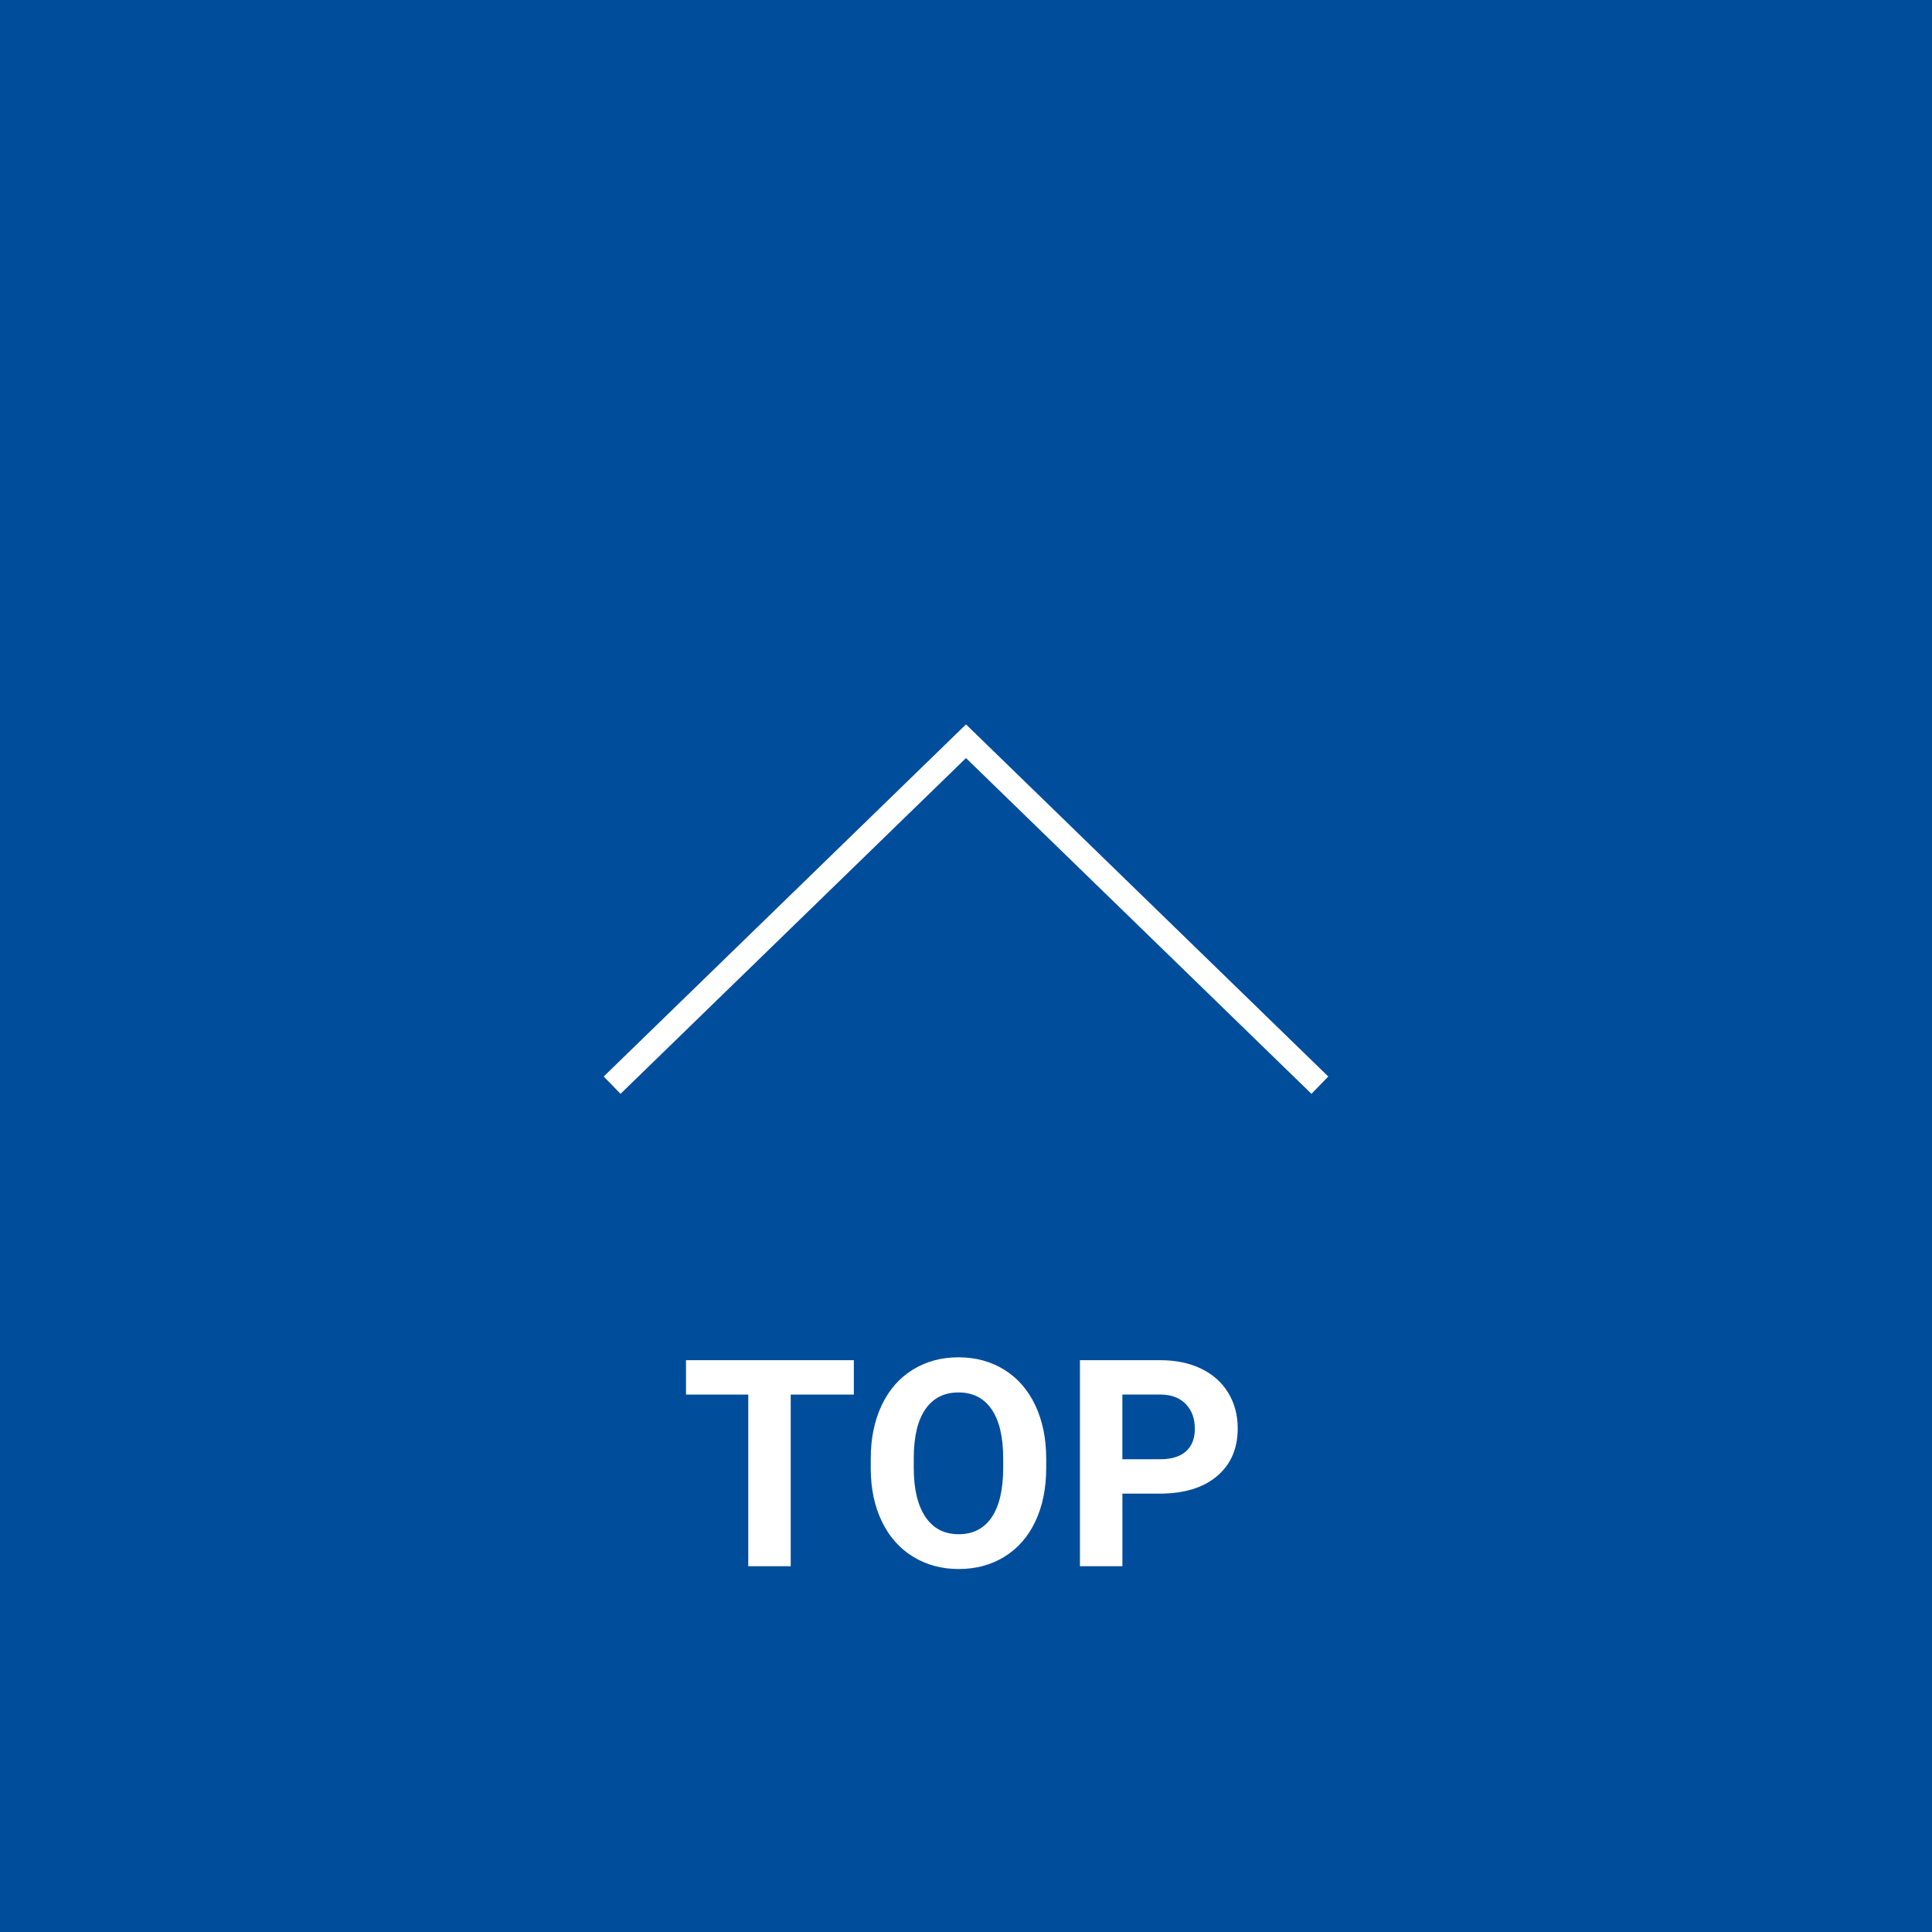 <?xml version="1.0" encoding="UTF-8"?>
<svg id="_レイヤー_2" data-name="レイヤー 2" xmlns="http://www.w3.org/2000/svg" viewBox="0 0 120 120">
  <defs>
    <style>
      .cls-1 {
        fill: #fff;
      }

      .cls-2 {
        fill: #004d9c;
      }

      .cls-3 {
        fill: none;
        stroke: #fff;
        stroke-miterlimit: 10;
        stroke-width: 1.5px;
      }
    </style>
  </defs>
  <g id="_レイヤー_1-2" data-name="レイヤー 1">
    <g>
      <rect class="cls-2" width="120" height="120"/>
      <polyline class="cls-3" points="81.98 67.402 60 46.039 38.02 67.402"/>
      <g>
        <path class="cls-1" d="M53.033,86.62h-3.92v10.661h-2.637v-10.661h-3.867v-2.136h10.424v2.136Z"/>
        <path class="cls-1" d="M64.982,91.172c0,1.26-.223,2.364-.668,3.313s-1.083,1.682-1.912,2.197-1.78,.773-2.852,.773c-1.061,0-2.007-.255-2.839-.765s-1.477-1.237-1.934-2.185c-.457-.945-.688-2.034-.694-3.265v-.633c0-1.26,.227-2.368,.681-3.327,.454-.957,1.096-1.692,1.925-2.205s1.777-.77,2.843-.77,2.014,.257,2.843,.77,1.471,1.248,1.925,2.205c.454,.959,.681,2.064,.681,3.318v.571Zm-2.672-.58c0-1.342-.24-2.361-.721-3.059s-1.166-1.046-2.057-1.046c-.885,0-1.567,.345-2.048,1.033s-.724,1.697-.729,3.027v.624c0,1.307,.24,2.32,.721,3.041s1.172,1.081,2.074,1.081c.885,0,1.564-.348,2.039-1.041,.475-.695,.715-1.707,.721-3.037v-.624Z"/>
        <path class="cls-1" d="M69.714,92.772v4.509h-2.637v-12.797h4.992c.961,0,1.806,.176,2.536,.527s1.291,.852,1.683,1.498c.393,.648,.589,1.385,.589,2.211,0,1.254-.429,2.243-1.288,2.967s-2.046,1.085-3.564,1.085h-2.312Zm0-2.136h2.355c.697,0,1.229-.164,1.595-.492s.549-.797,.549-1.406c0-.627-.185-1.134-.554-1.521s-.879-.586-1.529-.598h-2.417v4.017Z"/>
      </g>
    </g>
  </g>
</svg>
